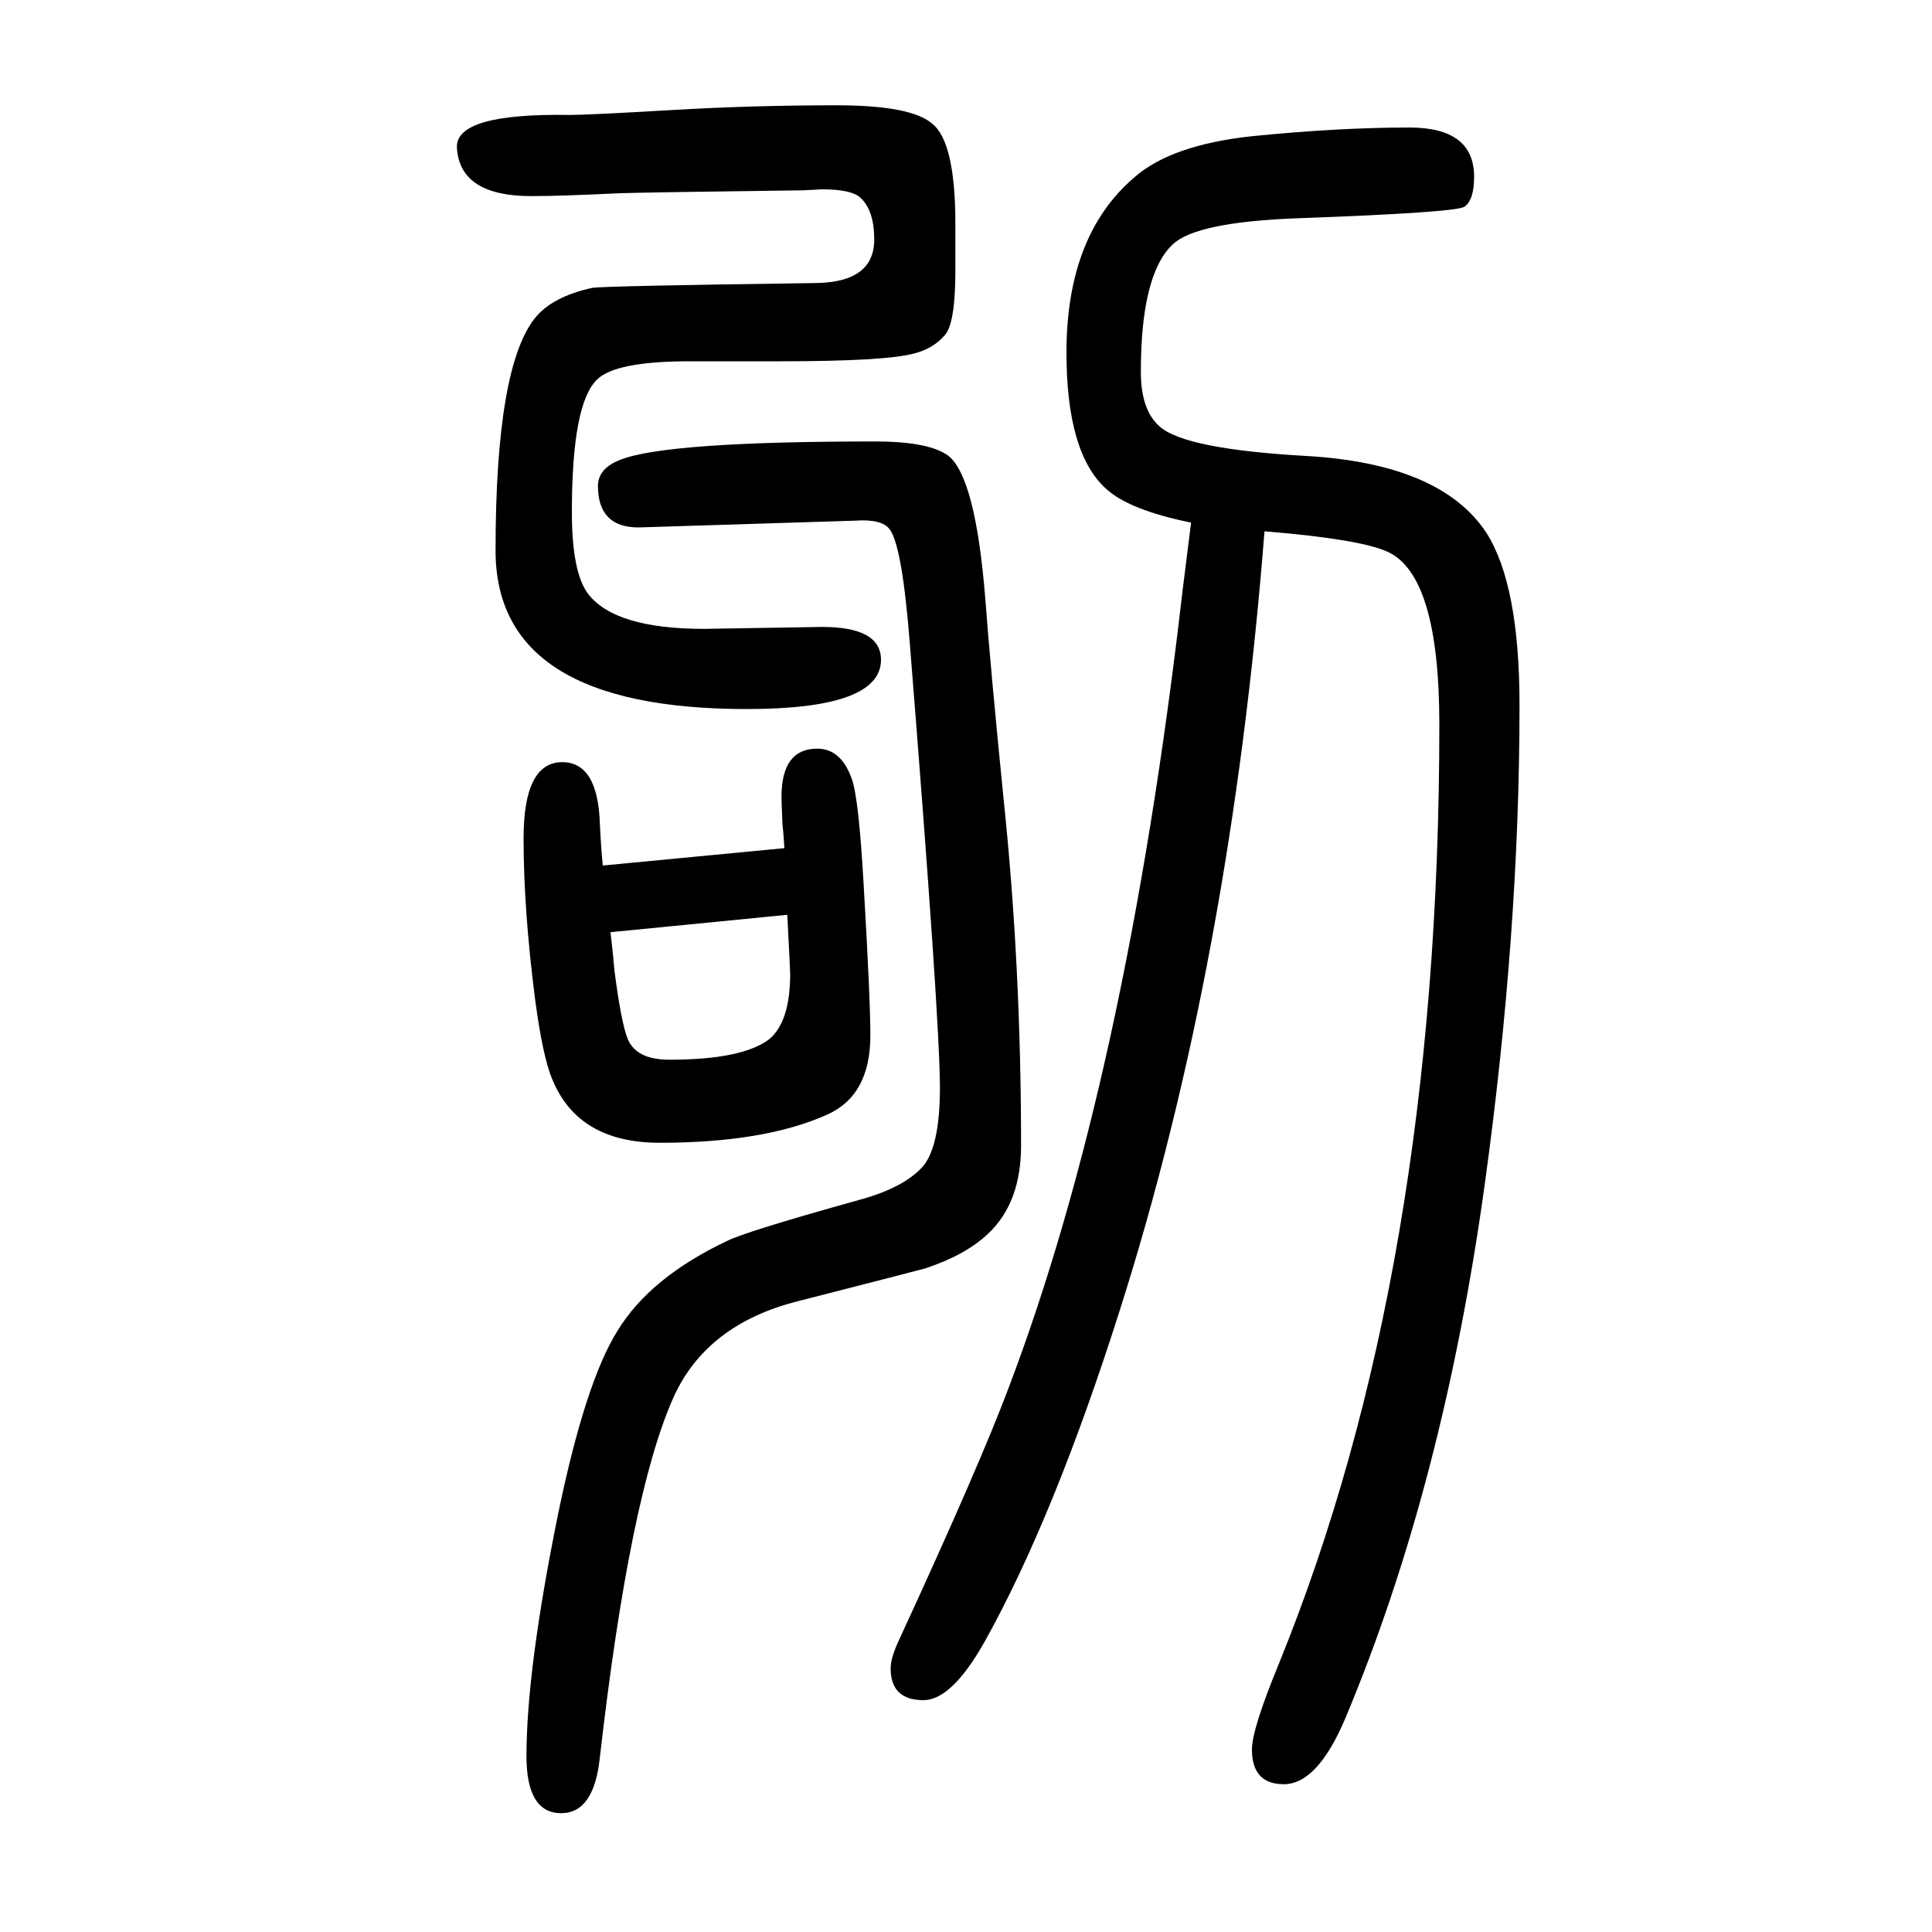 <svg xmlns="http://www.w3.org/2000/svg" xmlns:xlink="http://www.w3.org/1999/xlink" height="100" width="100" version="1.1"><path d="M624 754l188 18q-1 17 -2 25q-1 23 -1 28q0 50 37 50q25 0 36 -32q7 -20 12 -108q7 -119 7 -157q0 -62 -45 -82q-65 -29 -173 -29q-84 0 -111 65q-10 23 -18 83q-12 93 -12 167q0 79 40 79q37 0 39 -64q1 -22 3 -43zM632 685q3 -26 4 -39q7 -55 14 -72q9 -21 43 -21
q75 0 103 21q22 18 22 68q0 3 -3 61zM1309 1100q-35 -446 -150 -807q-68 -214 -140 -343q-34 -60 -63 -60q-34 0 -34 33q0 11 9 30q83 180 113 260q122 321 180 824l9 72q-64 13 -88 35q-41 37 -41 141q0 122 71 182q38 33 121 42q90 9 163 9q67 0 67 -51q0 -24 -10 -31
q-9 -6 -174 -12q-104 -4 -128 -27q-33 -31 -33 -132q0 -40 20 -57q27 -23 151 -30q140 -8 187 -80q34 -54 34 -178q0 -235 -36 -496q-43 -311 -144 -552q-29 -69 -64 -69q-33 0 -33 36q0 21 28 89q166 408 166 972q0 155 -54 179q-29 13 -127 21zM808 1276h-94
q-77 0 -96 -19q-26 -25 -26 -137q0 -63 17 -85q28 -36 120 -36l122 2q61 0 61 -34q0 -51 -139 -51q-260 0 -260 164q0 190 41 241q18 22 59 31q12 2 232 5q60 1 60 45q0 30 -14 43q-9 9 -40 9l-19 -1q-156 -2 -190 -3q-61 -3 -92 -3q-74 0 -77 50q-2 36 117 34q18 0 104 5
q84 5 172 5q77 0 99 -19q24 -19 24 -104v-48q0 -55 -11 -67q-12 -14 -32 -19q-30 -8 -138 -8zM885 1111l-224 -7q-42 0 -42 43q0 18 23 27q48 19 264 19q56 0 76 -15q28 -23 38 -148q5 -68 19 -208q18 -172 18 -358q0 -59 -34 -91q-23 -22 -65 -36q-7 -2 -132 -34
q-95 -24 -129 -100q-45 -101 -76 -372q-6 -58 -40 -58q-36 0 -36 59q0 90 33 252q28 135 61 188q34 56 115 94q21 10 136 42q44 12 64 33q19 20 19 83q0 70 -31 458q-8 103 -21 120q-8 11 -36 9z" style="" transform="scale(0.05 -0.05) translate(0 -1650)"/></svg>